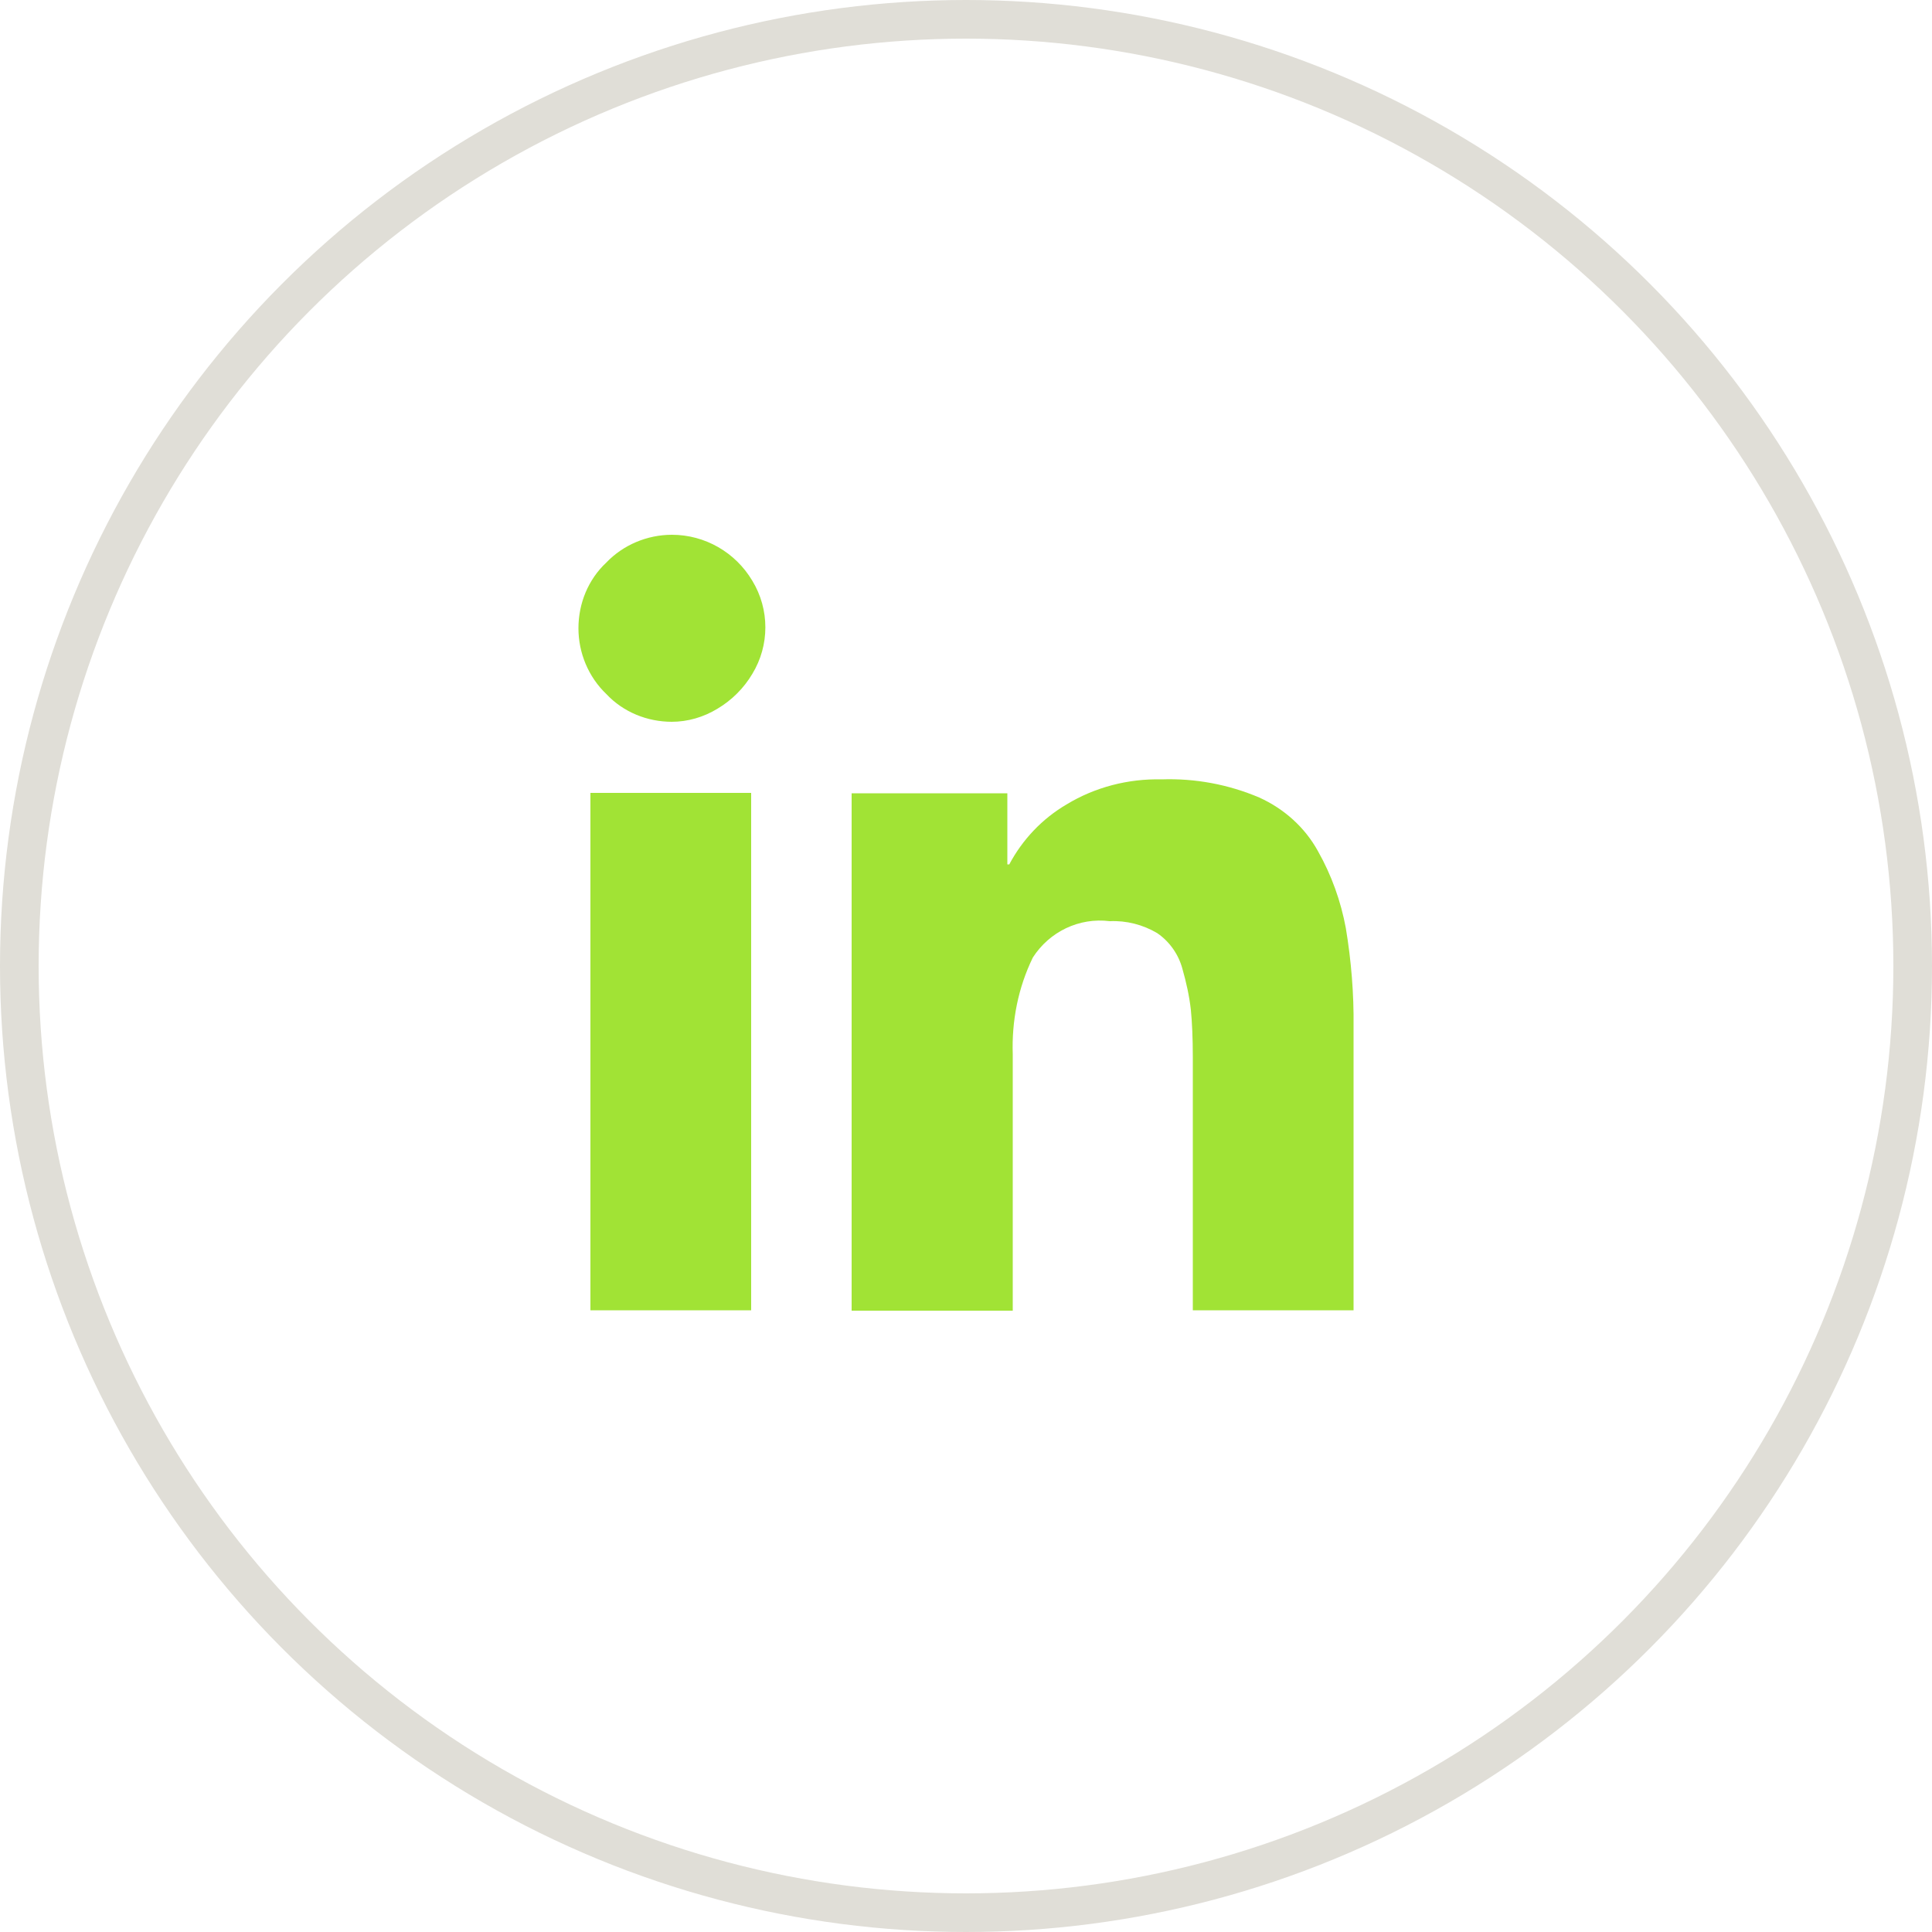 <?xml version="1.0" encoding="UTF-8"?>
<svg id="Layer_2" data-name="Layer 2" xmlns="http://www.w3.org/2000/svg" viewBox="0 0 50 50">
  <defs>
    <style>
      .cls-1, .cls-2 {
        fill: none;
      }

      .cls-3 {
        fill: #a1e335;
      }

      .cls-2 {
        stroke: #e0ded7;
      }
    </style>
  </defs>
  <g id="Layer_1-2" data-name="Layer 1">
    <g>
      <g id="Ellipse_33" data-name="Ellipse 33">
        <circle class="cls-1" cx="25" cy="25" r="25"/>
        <circle class="cls-2" cx="25" cy="25" r="24.5"/>
      </g>
      <g id="Group_287" data-name="Group 287">
        <g id="Group_11" data-name="Group 11">
          <path id="Path_12" data-name="Path 12" class="cls-3" d="M17.39,18.68c-.64,0-1.26-.25-1.7-.72-.46-.44-.72-1.06-.72-1.7,0-.64.25-1.26.72-1.7.44-.46,1.06-.72,1.7-.72.85,0,1.64.45,2.08,1.19.45.74.45,1.67,0,2.41-.22.37-.53.68-.9.9-.36.22-.77.34-1.19.34M19.44,33.91h-4.16v-13.39h4.16v13.39ZM35.03,33.91h-4.16v-6.54c0-.51-.02-.92-.05-1.23-.04-.36-.12-.72-.22-1.07-.1-.37-.33-.7-.65-.92-.37-.22-.8-.33-1.23-.31-.79-.1-1.56.27-1.99.94-.38.78-.55,1.64-.52,2.51v6.63h-4.17v-13.39h4.03v1.84h.05c.34-.64.85-1.18,1.48-1.55.74-.45,1.6-.67,2.46-.65.87-.03,1.73.13,2.53.47.64.29,1.18.77,1.52,1.39.35.62.59,1.29.72,1.99.14.84.21,1.7.2,2.55v7.34Z"/>
        </g>
      </g>
    </g>
  </g>
</svg>